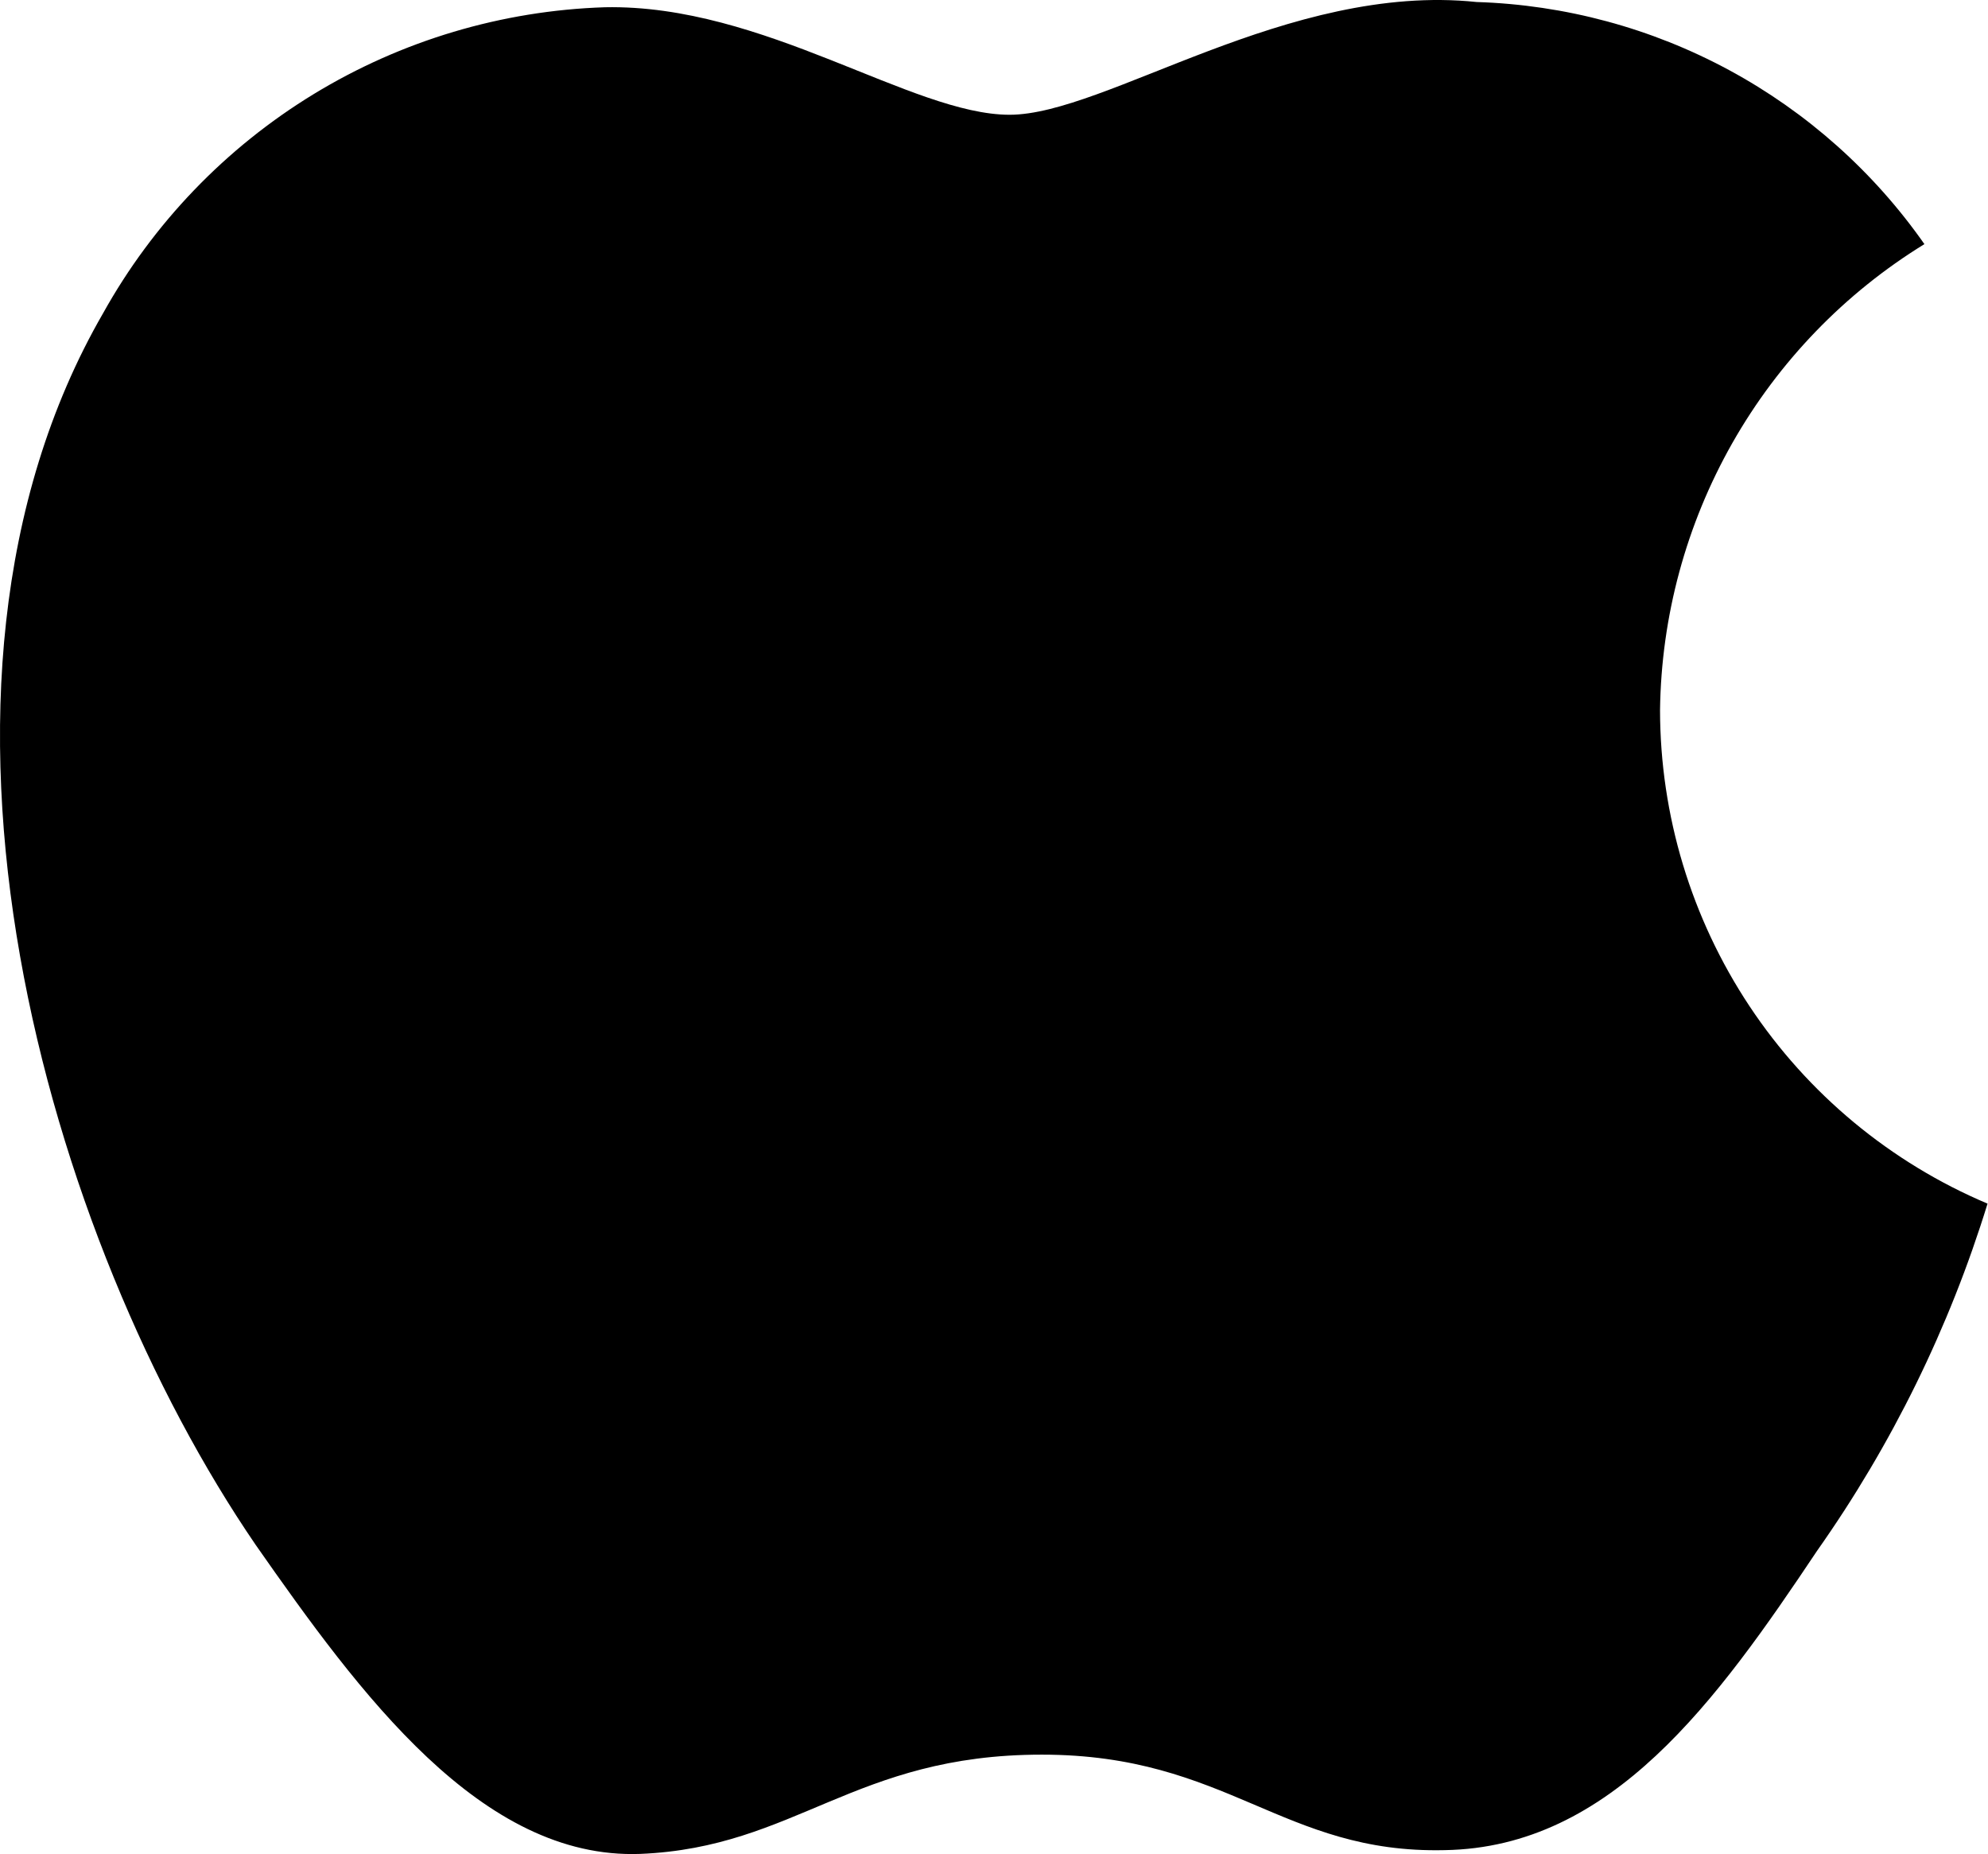 <?xml version="1.0" encoding="UTF-8"?> <svg xmlns="http://www.w3.org/2000/svg" width="74" height="69" viewBox="0 0 74 69" fill="none"> <path d="M61.792 26.424C61.837 22.938 62.763 19.521 64.483 16.489C66.204 13.458 68.663 10.911 71.633 9.085C69.746 6.391 67.258 4.174 64.365 2.61C61.471 1.046 58.253 0.178 54.966 0.075C47.954 -0.661 41.156 4.271 37.582 4.271C33.94 4.271 28.438 0.148 22.514 0.27C18.681 0.394 14.947 1.508 11.673 3.504C8.4 5.501 5.699 8.311 3.835 11.661C-4.241 25.644 1.783 46.194 9.519 57.496C13.39 63.031 17.913 69.213 23.833 68.994C29.625 68.754 31.788 65.3 38.78 65.3C45.707 65.3 47.736 68.994 53.776 68.854C59.991 68.754 63.907 63.295 67.642 57.708C70.423 53.765 72.563 49.406 73.983 44.794C70.371 43.267 67.29 40.711 65.122 37.444C62.954 34.177 61.796 30.344 61.792 26.424Z" fill="black"></path> </svg> 